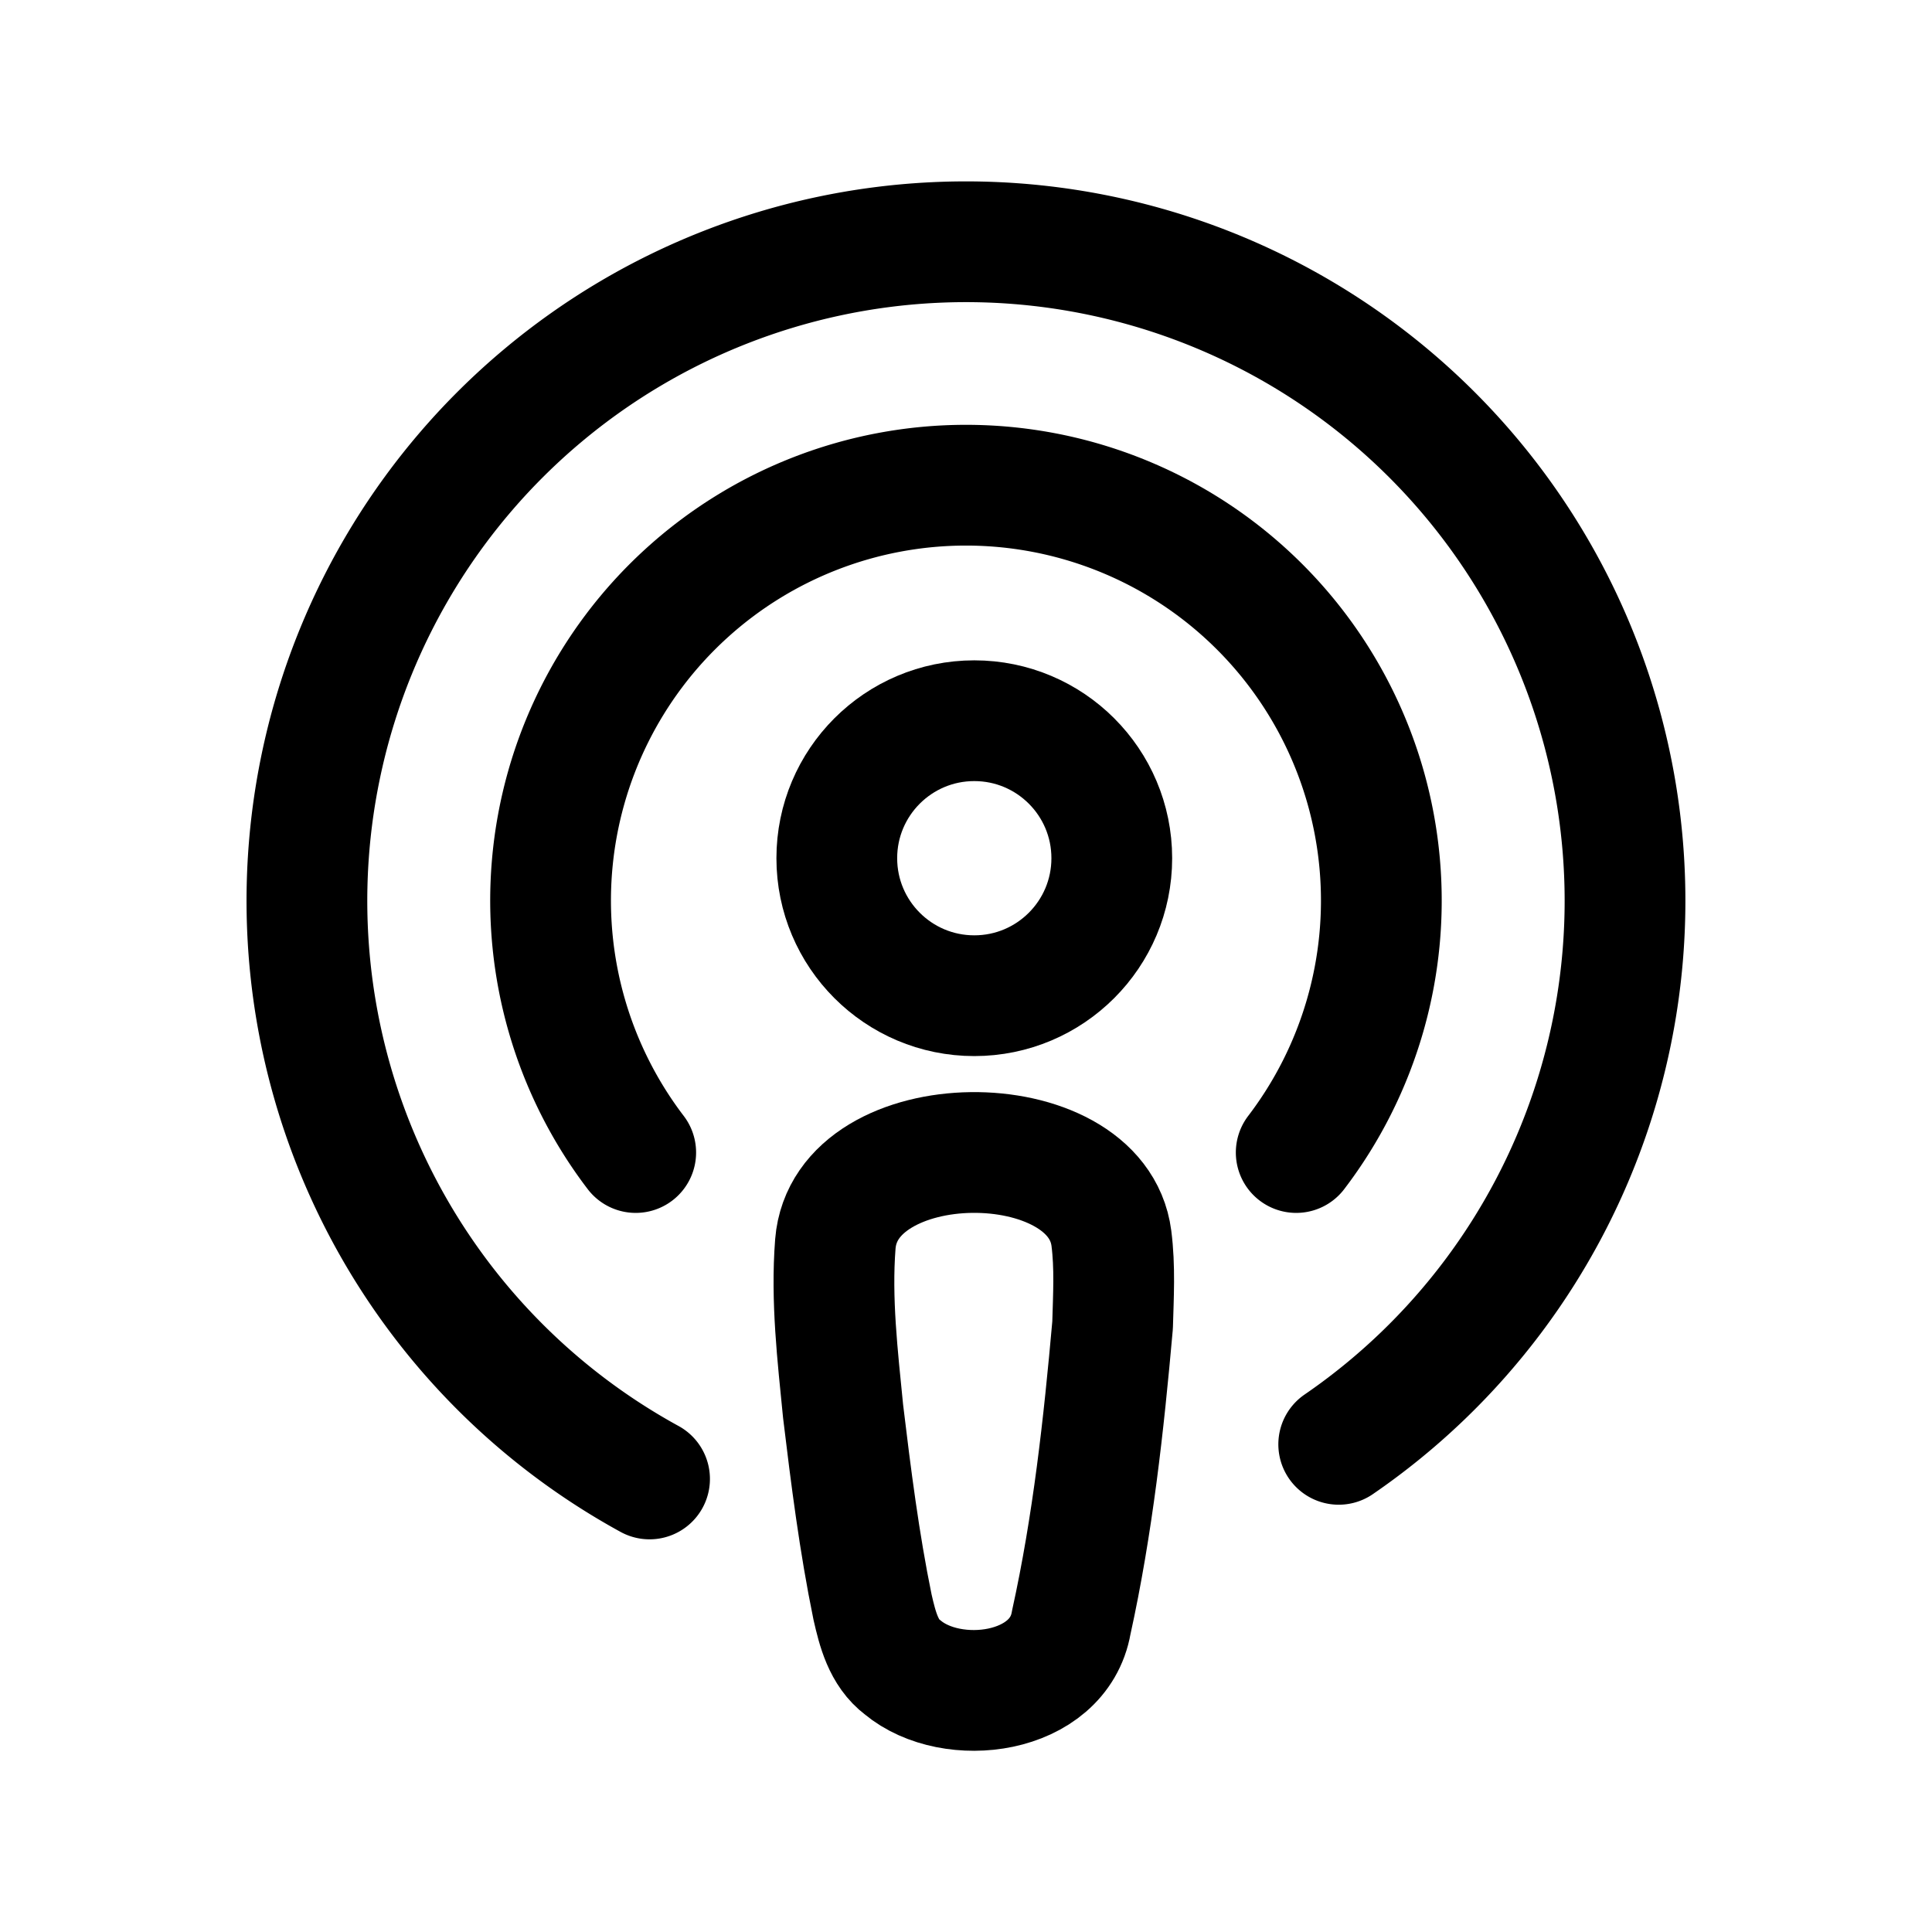<svg xmlns="http://www.w3.org/2000/svg" width="24" height="24" fill="none"><path stroke="#000" stroke-linecap="round" stroke-linejoin="round" stroke-width="1.5" d="M13.806 15.382c.046.357.025.72.015 1.079-.11 1.239-.246 2.48-.514 3.696-.156.902-1.482 1.067-2.096.554-.235-.176-.31-.475-.372-.747-.165-.804-.268-1.62-.366-2.434-.068-.69-.15-1.384-.096-2.078.12-1.494 3.243-1.51 3.429-.07Z"/><circle cx="12.103" cy="10.661" r="1.708" stroke="#000" stroke-linecap="round" stroke-linejoin="round" stroke-width="1.5"/><path stroke="#000" stroke-linecap="round" stroke-linejoin="round" stroke-width="1.5" d="M16.63 17.942a8.187 8.187 0 1 0-8.561.43"/><path stroke="#000" stroke-linecap="round" stroke-linejoin="round" stroke-width="1.5" d="M16.102 14.317a5.16 5.16 0 1 0-8.205 0"/></svg>